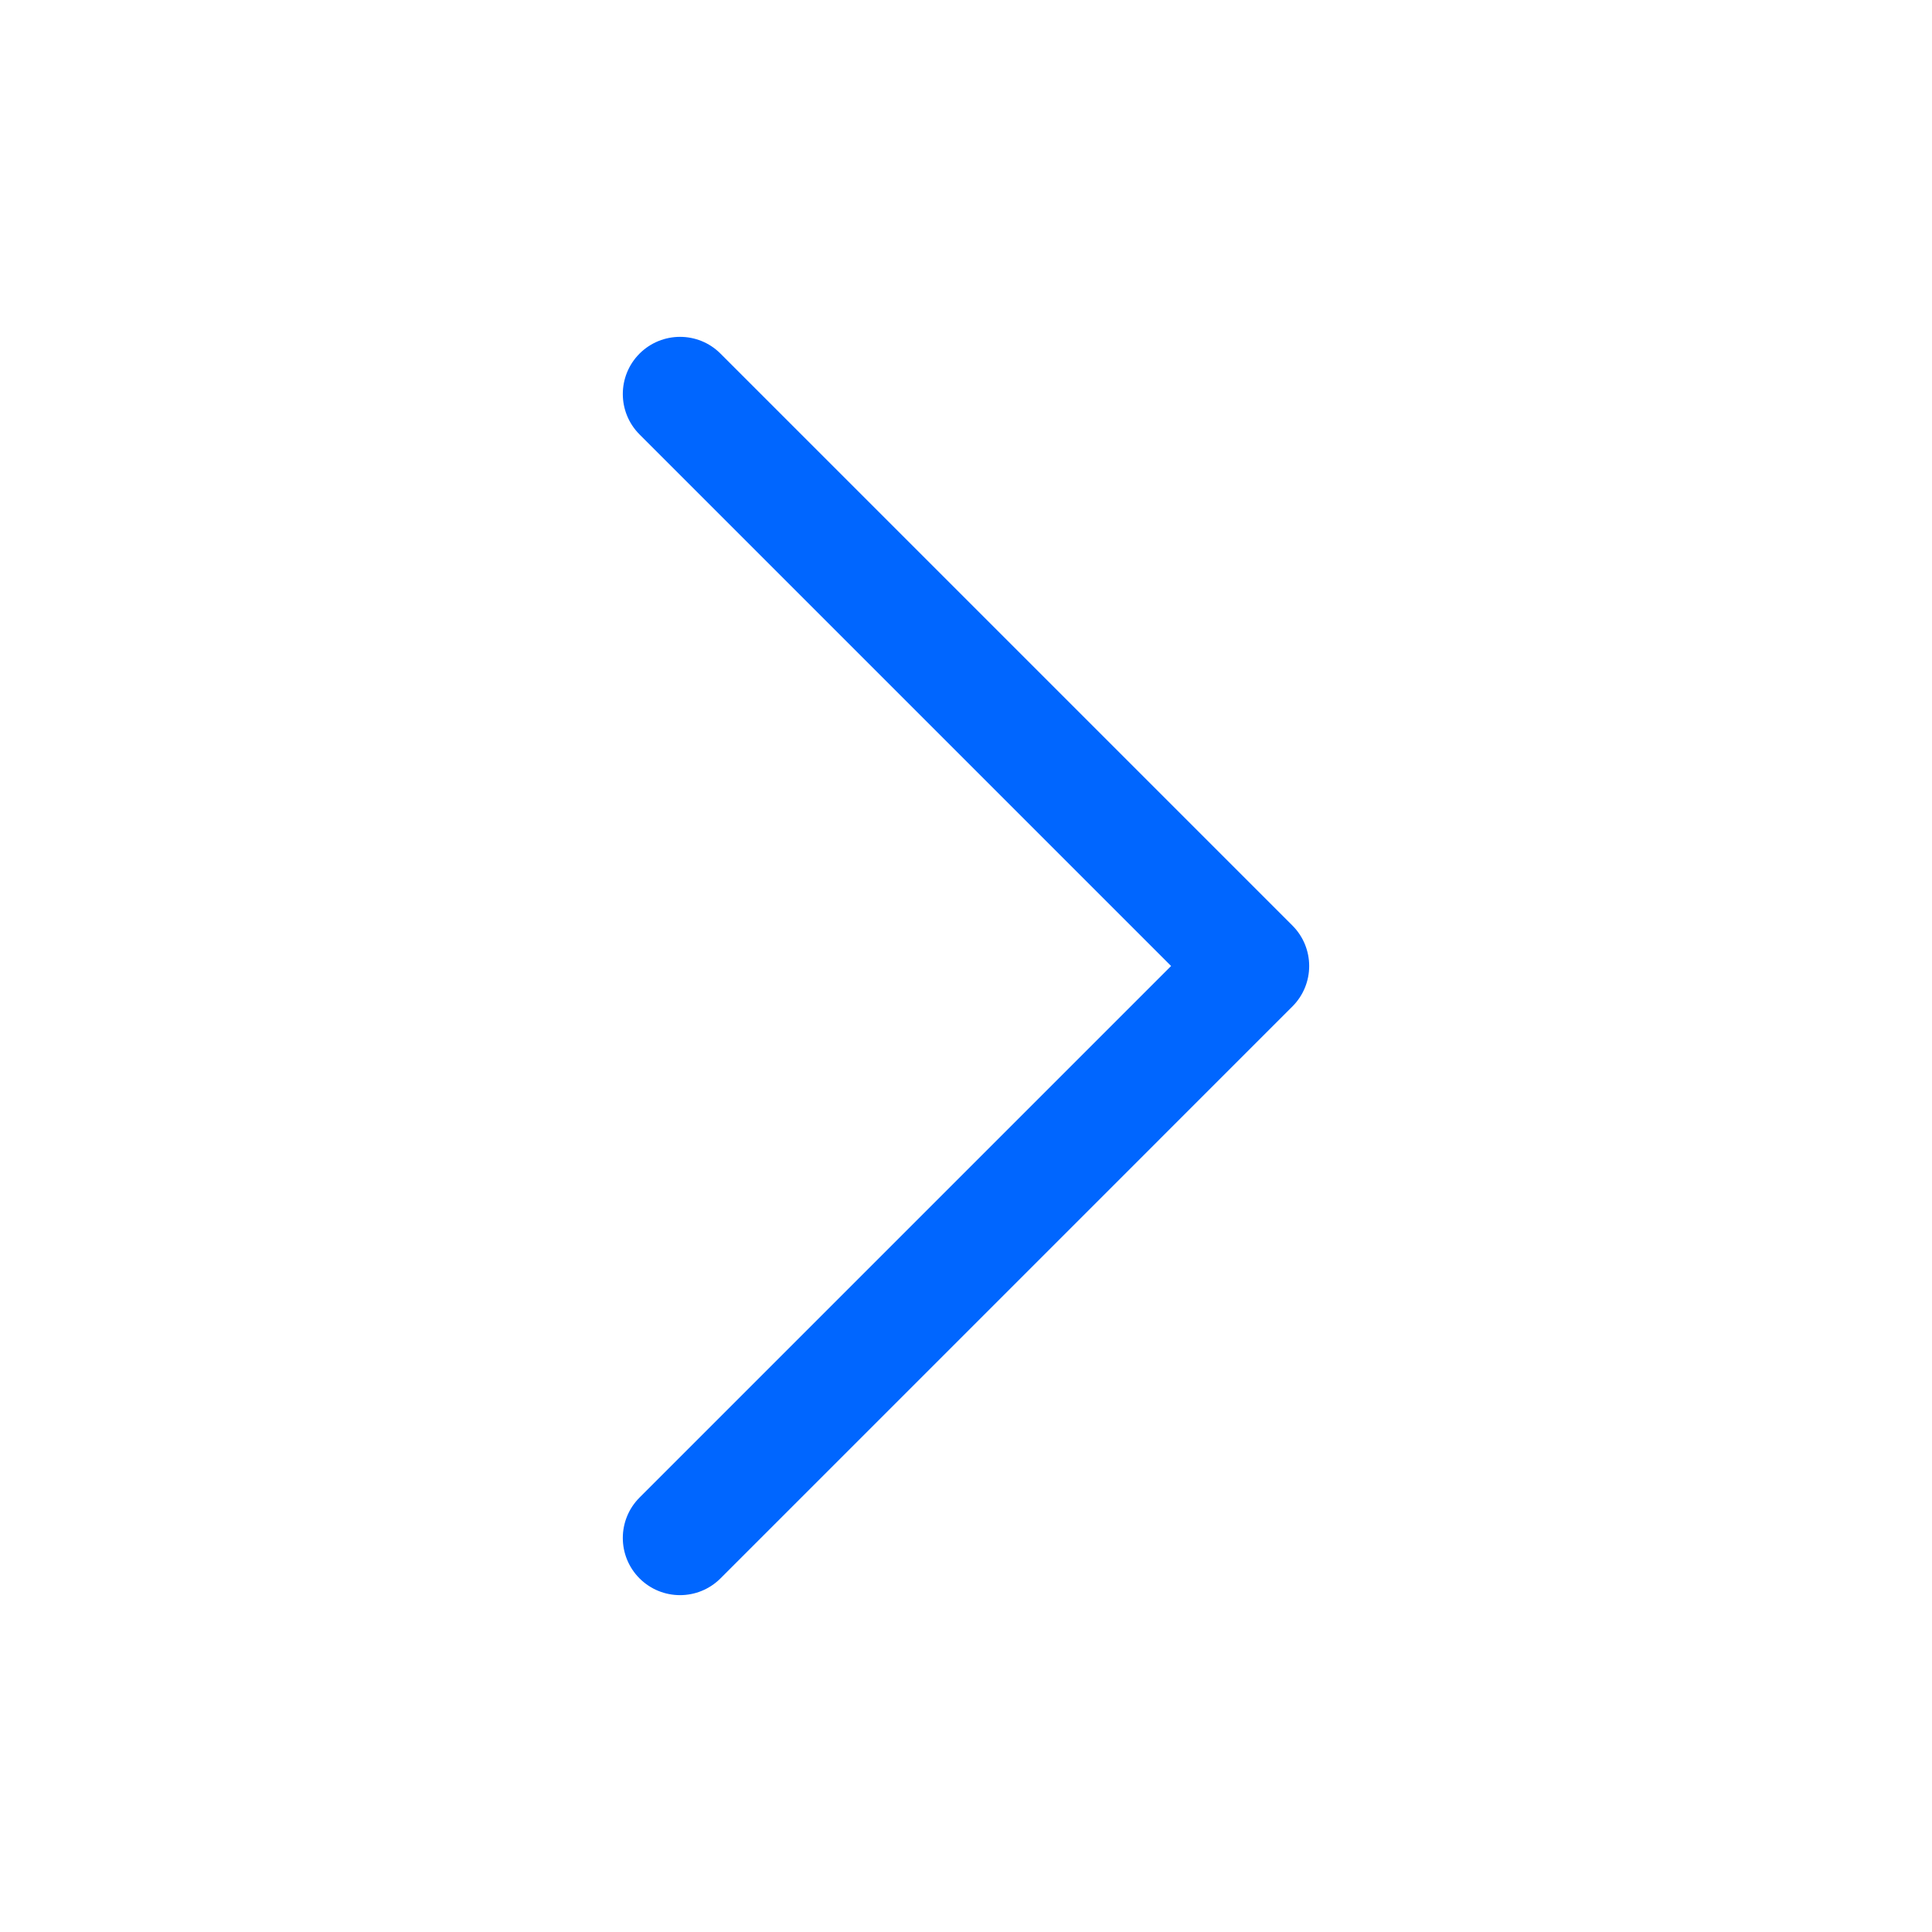 <svg width="19" height="19" viewBox="0 0 19 19" fill="none" xmlns="http://www.w3.org/2000/svg">
<path d="M12.875 9.5C12.875 9.644 12.82 9.788 12.71 9.898L7.085 15.523C6.865 15.742 6.51 15.742 6.29 15.523C6.07 15.303 6.07 14.947 6.29 14.727L11.517 9.5L6.29 4.273C6.07 4.053 6.07 3.697 6.29 3.477C6.51 3.258 6.866 3.258 7.085 3.477L12.71 9.102C12.82 9.212 12.875 9.356 12.875 9.5Z" fill="#0066ff"/>
</svg>
